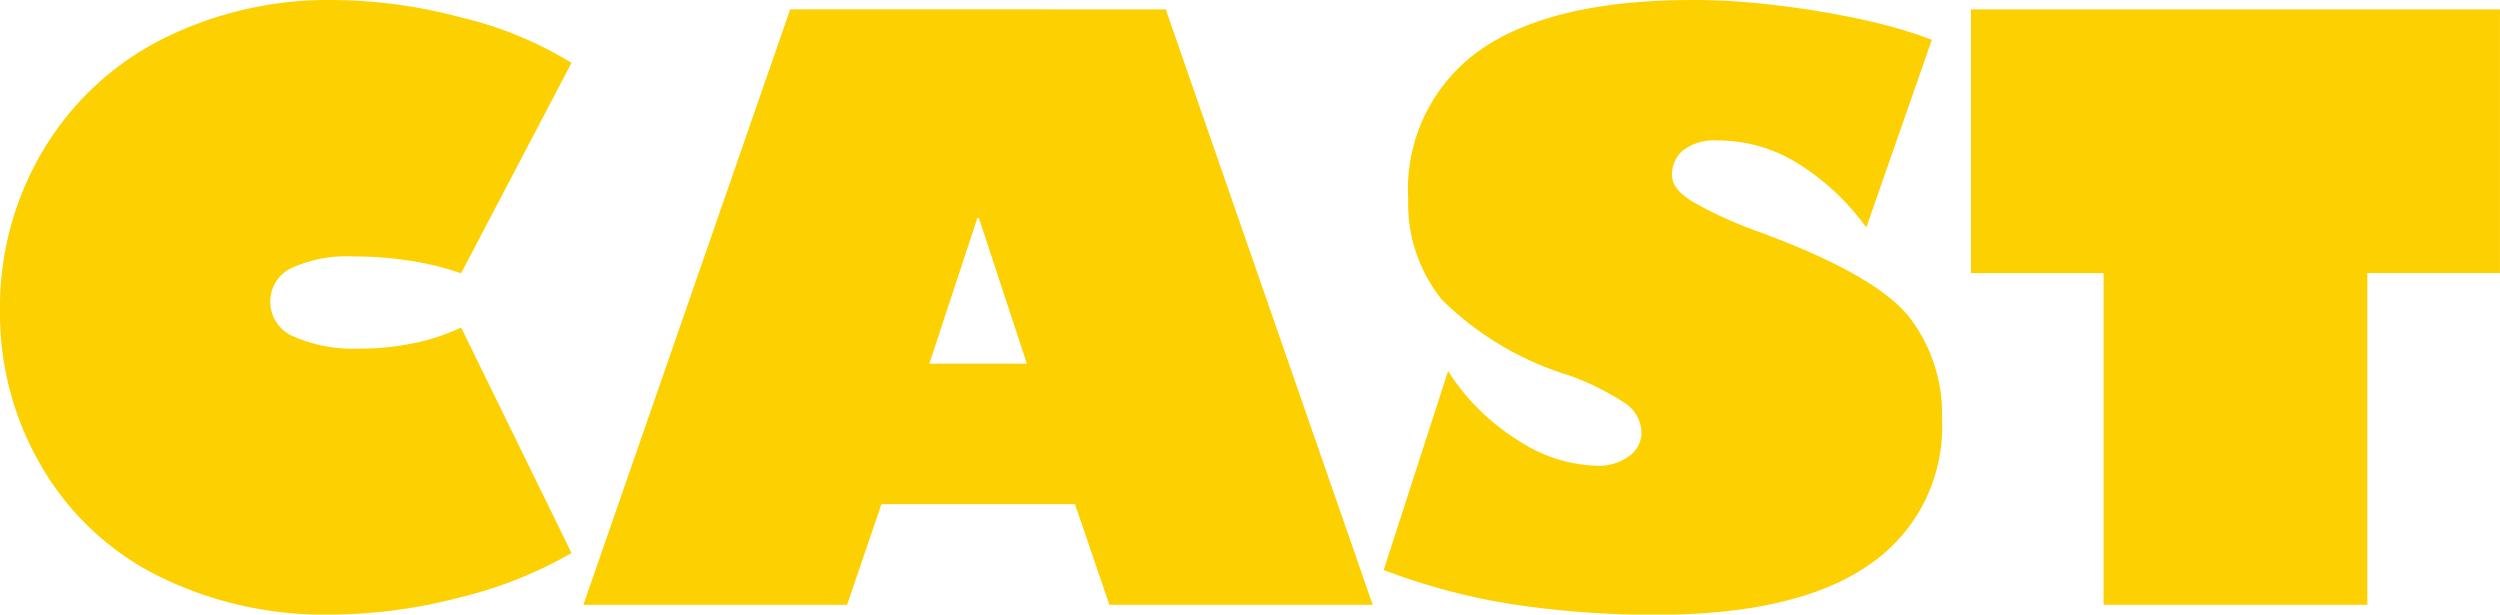 <svg xmlns="http://www.w3.org/2000/svg" width="93.853" height="23.071" viewBox="0 0 93.853 23.071">
  <path id="nav-cast" d="M14-22.705a19.016,19.016,0,0,1,4.878.659,14.136,14.136,0,0,1,4.131,1.7l-4.146,7.9a10.841,10.841,0,0,0-1.912-.469,13.52,13.52,0,0,0-2.087-.161,5.017,5.017,0,0,0-2.38.439,1.388,1.388,0,0,0-.784,1.274,1.408,1.408,0,0,0,.872,1.289,5.561,5.561,0,0,0,2.512.454,9.72,9.72,0,0,0,2.021-.205,7.741,7.741,0,0,0,1.758-.586l4.146,8.467A15.856,15.856,0,0,1,18.765-.264a19.229,19.229,0,0,1-4.775.63A14,14,0,0,1,7.456-1.1,10.489,10.489,0,0,1,3.091-5.229a11.328,11.328,0,0,1-1.538-5.786,11.484,11.484,0,0,1,1.655-6.108,10.96,10.96,0,0,1,4.5-4.146A13.885,13.885,0,0,1,14-22.705Zm31.318.352L53.086,0H43.2L41.909-3.779H34.644L33.354,0h-9.9l7.764-22.354Zm-8.877,13.3h3.662l-1.8-5.464h-.059ZM65.112-22.705q1.143,0,2.314.11t2.417.315q1.245.205,2.3.469a16.783,16.783,0,0,1,1.934.6l-2.461,7.046a9.117,9.117,0,0,0-2.578-2.41,5.674,5.674,0,0,0-2.974-.857,1.95,1.95,0,0,0-1.333.374,1.207,1.207,0,0,0-.41.93q0,.527.8,1.011A15.929,15.929,0,0,0,67.588-14q4.351,1.6,5.625,3.179a5.94,5.94,0,0,1,1.245,3.838,6.259,6.259,0,0,1-2.7,5.457q-2.7,1.9-8.049,1.9a35.178,35.178,0,0,1-5.288-.381,23.789,23.789,0,0,1-4.922-1.3l2.417-7.471A8.216,8.216,0,0,0,58.506-6.2a5.63,5.63,0,0,0,3,.981A1.927,1.927,0,0,0,62.7-5.574a1.087,1.087,0,0,0,.476-.9A1.366,1.366,0,0,0,62.512-7.6a9.8,9.8,0,0,0-2.073-1.018,11.629,11.629,0,0,1-4.746-2.827,5.705,5.705,0,0,1-1.274-3.765,6.4,6.4,0,0,1,2.7-5.618Q59.81-22.705,65.112-22.705Zm30.293.352v9.9h-4.98V0h-9.9V-12.451h-4.98v-9.9Z" transform="translate(-1.553 22.705)" fill="#fdd101"/>
</svg>
